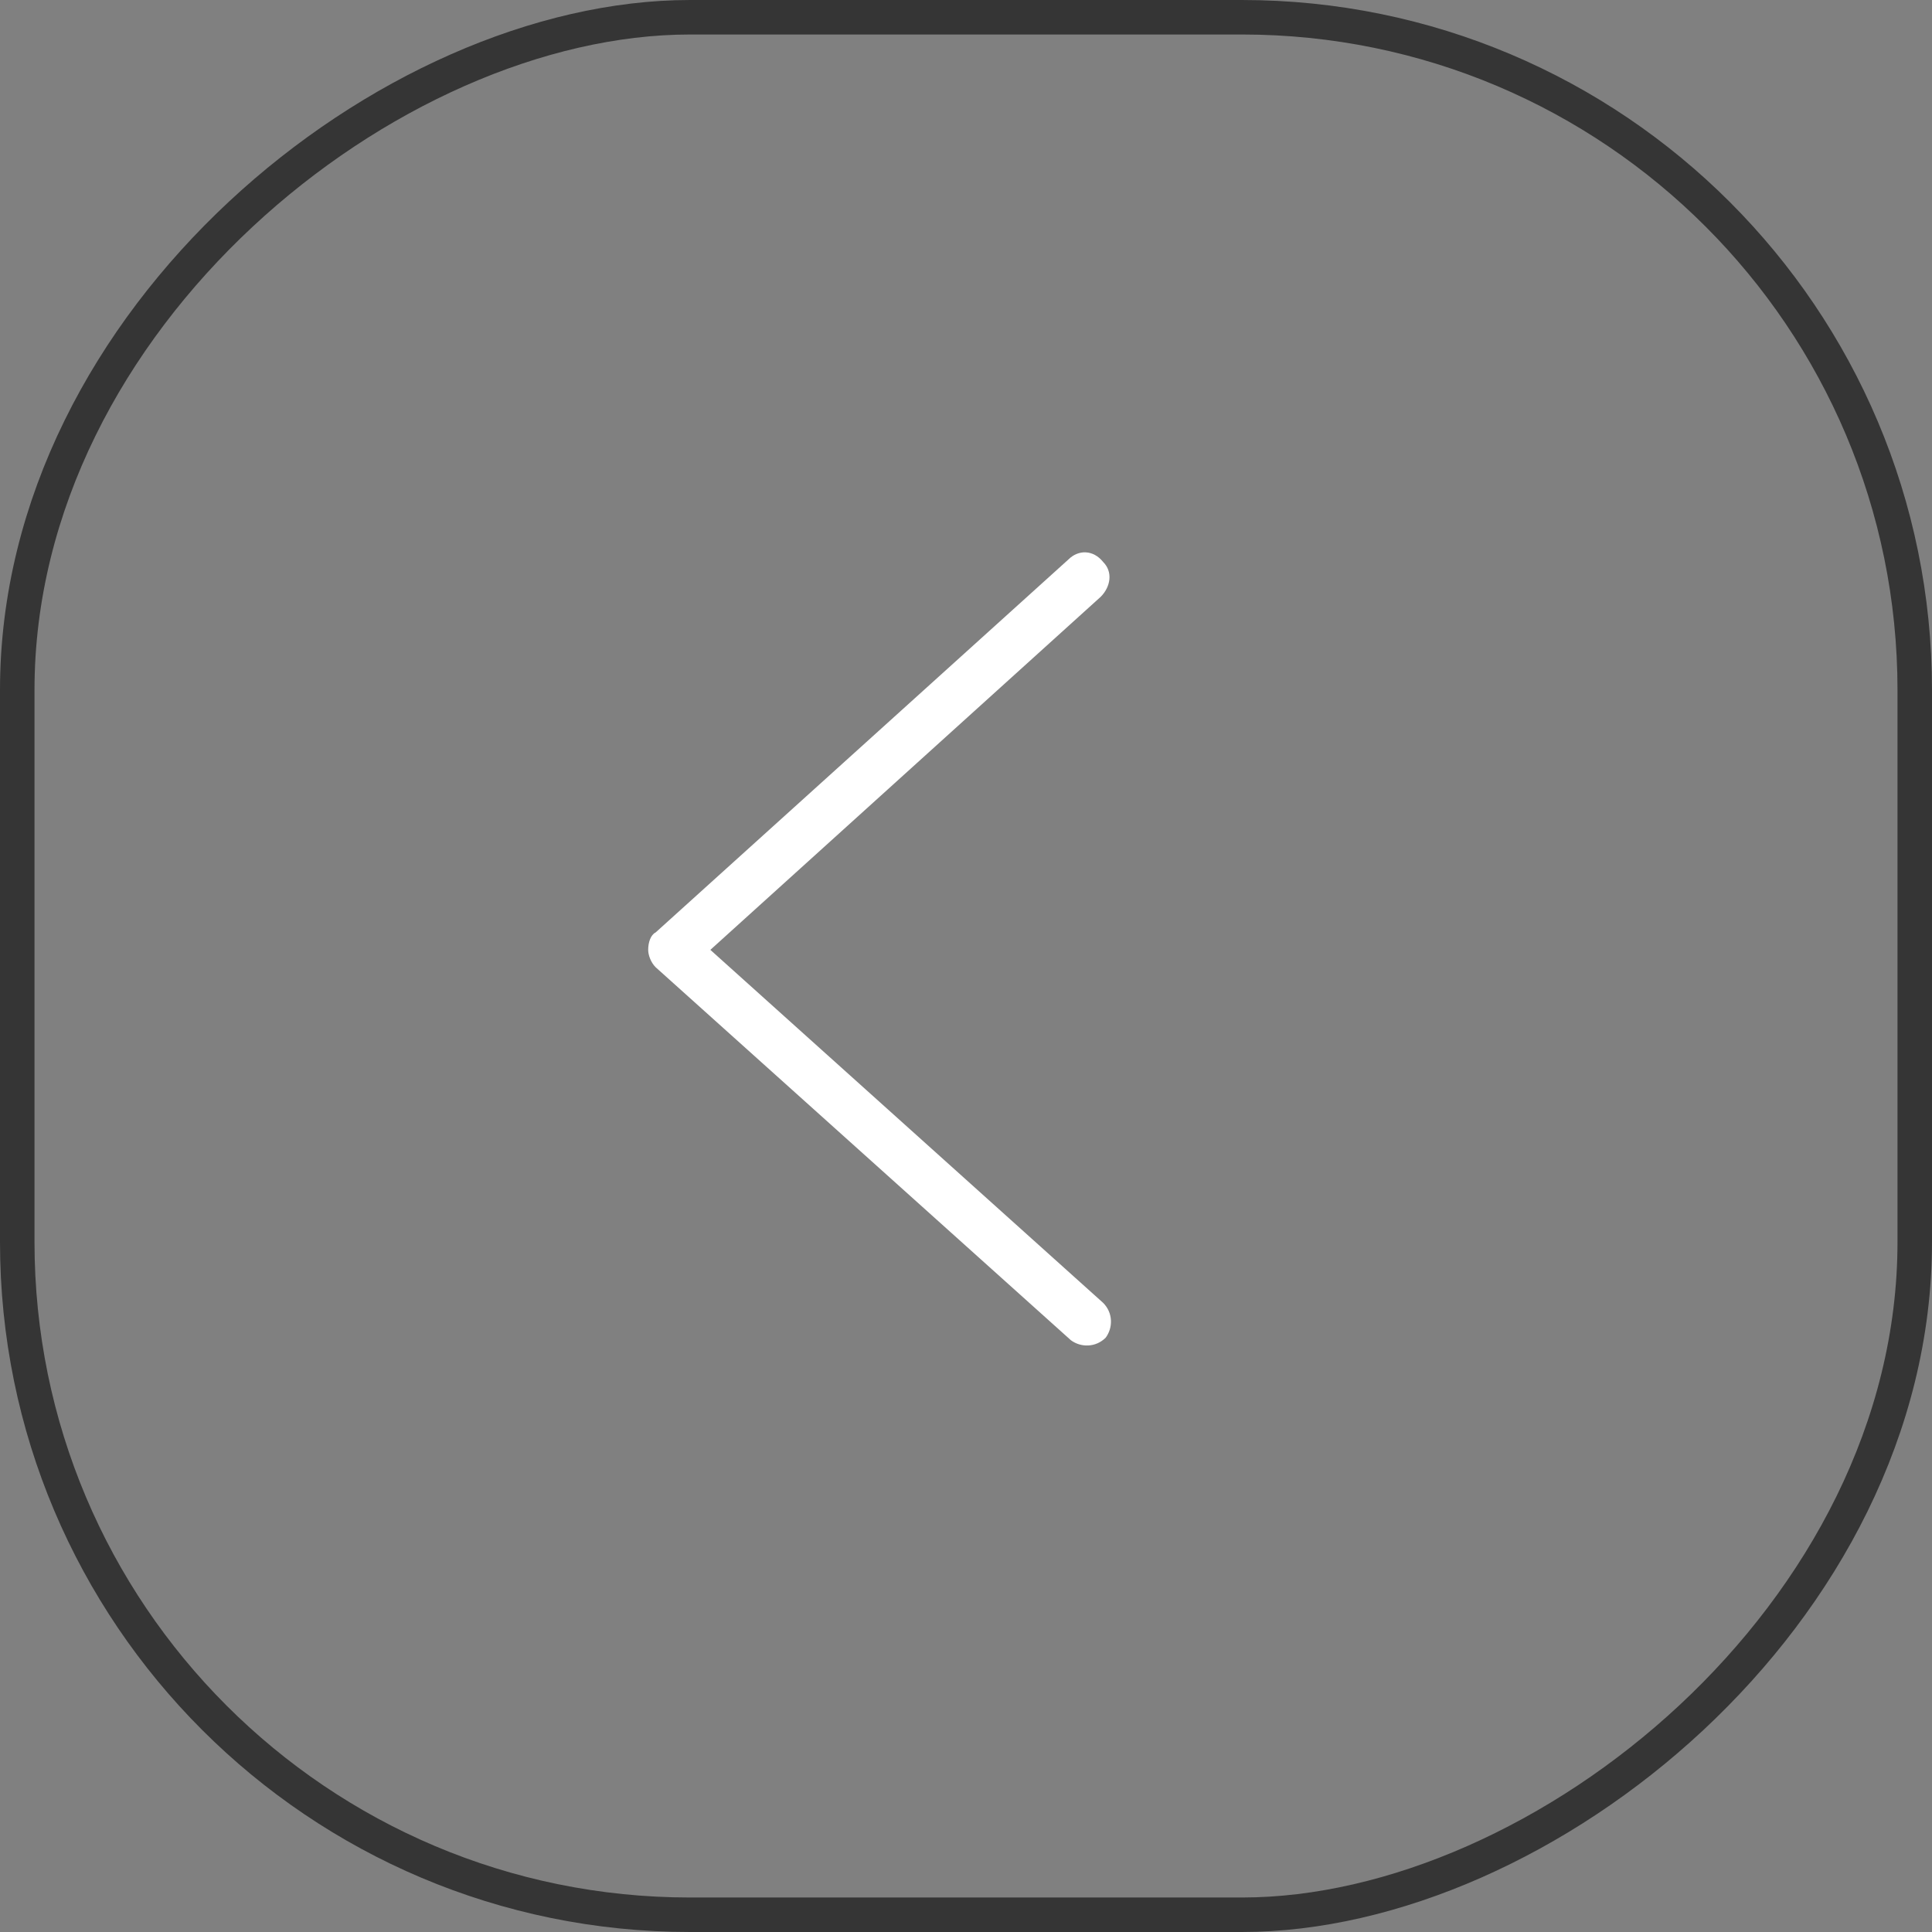 <?xml version="1.0" encoding="UTF-8"?> <svg xmlns="http://www.w3.org/2000/svg" width="56" height="56" viewBox="0 0 56 56" fill="none"><rect x="0" y="0" width="56" height="56" fill="#808080" stroke="none"/><rect x="0.5" y="55.5" width="55" height="55" rx="19.5" transform="rotate(-90 0.5 55.5)" stroke="#353535"></rect><path d="M18.788 27.532C18.788 27.316 18.86 27.099 19.004 27.027L30.967 16.218C31.255 15.929 31.688 15.929 31.976 16.29C32.264 16.578 32.192 17.01 31.904 17.299L20.59 27.532L31.976 37.765C32.264 38.053 32.264 38.486 32.048 38.774C31.76 39.062 31.327 39.062 31.039 38.846L19.004 28.036C18.86 27.892 18.788 27.676 18.788 27.532Z" fill="white"></path></svg> 